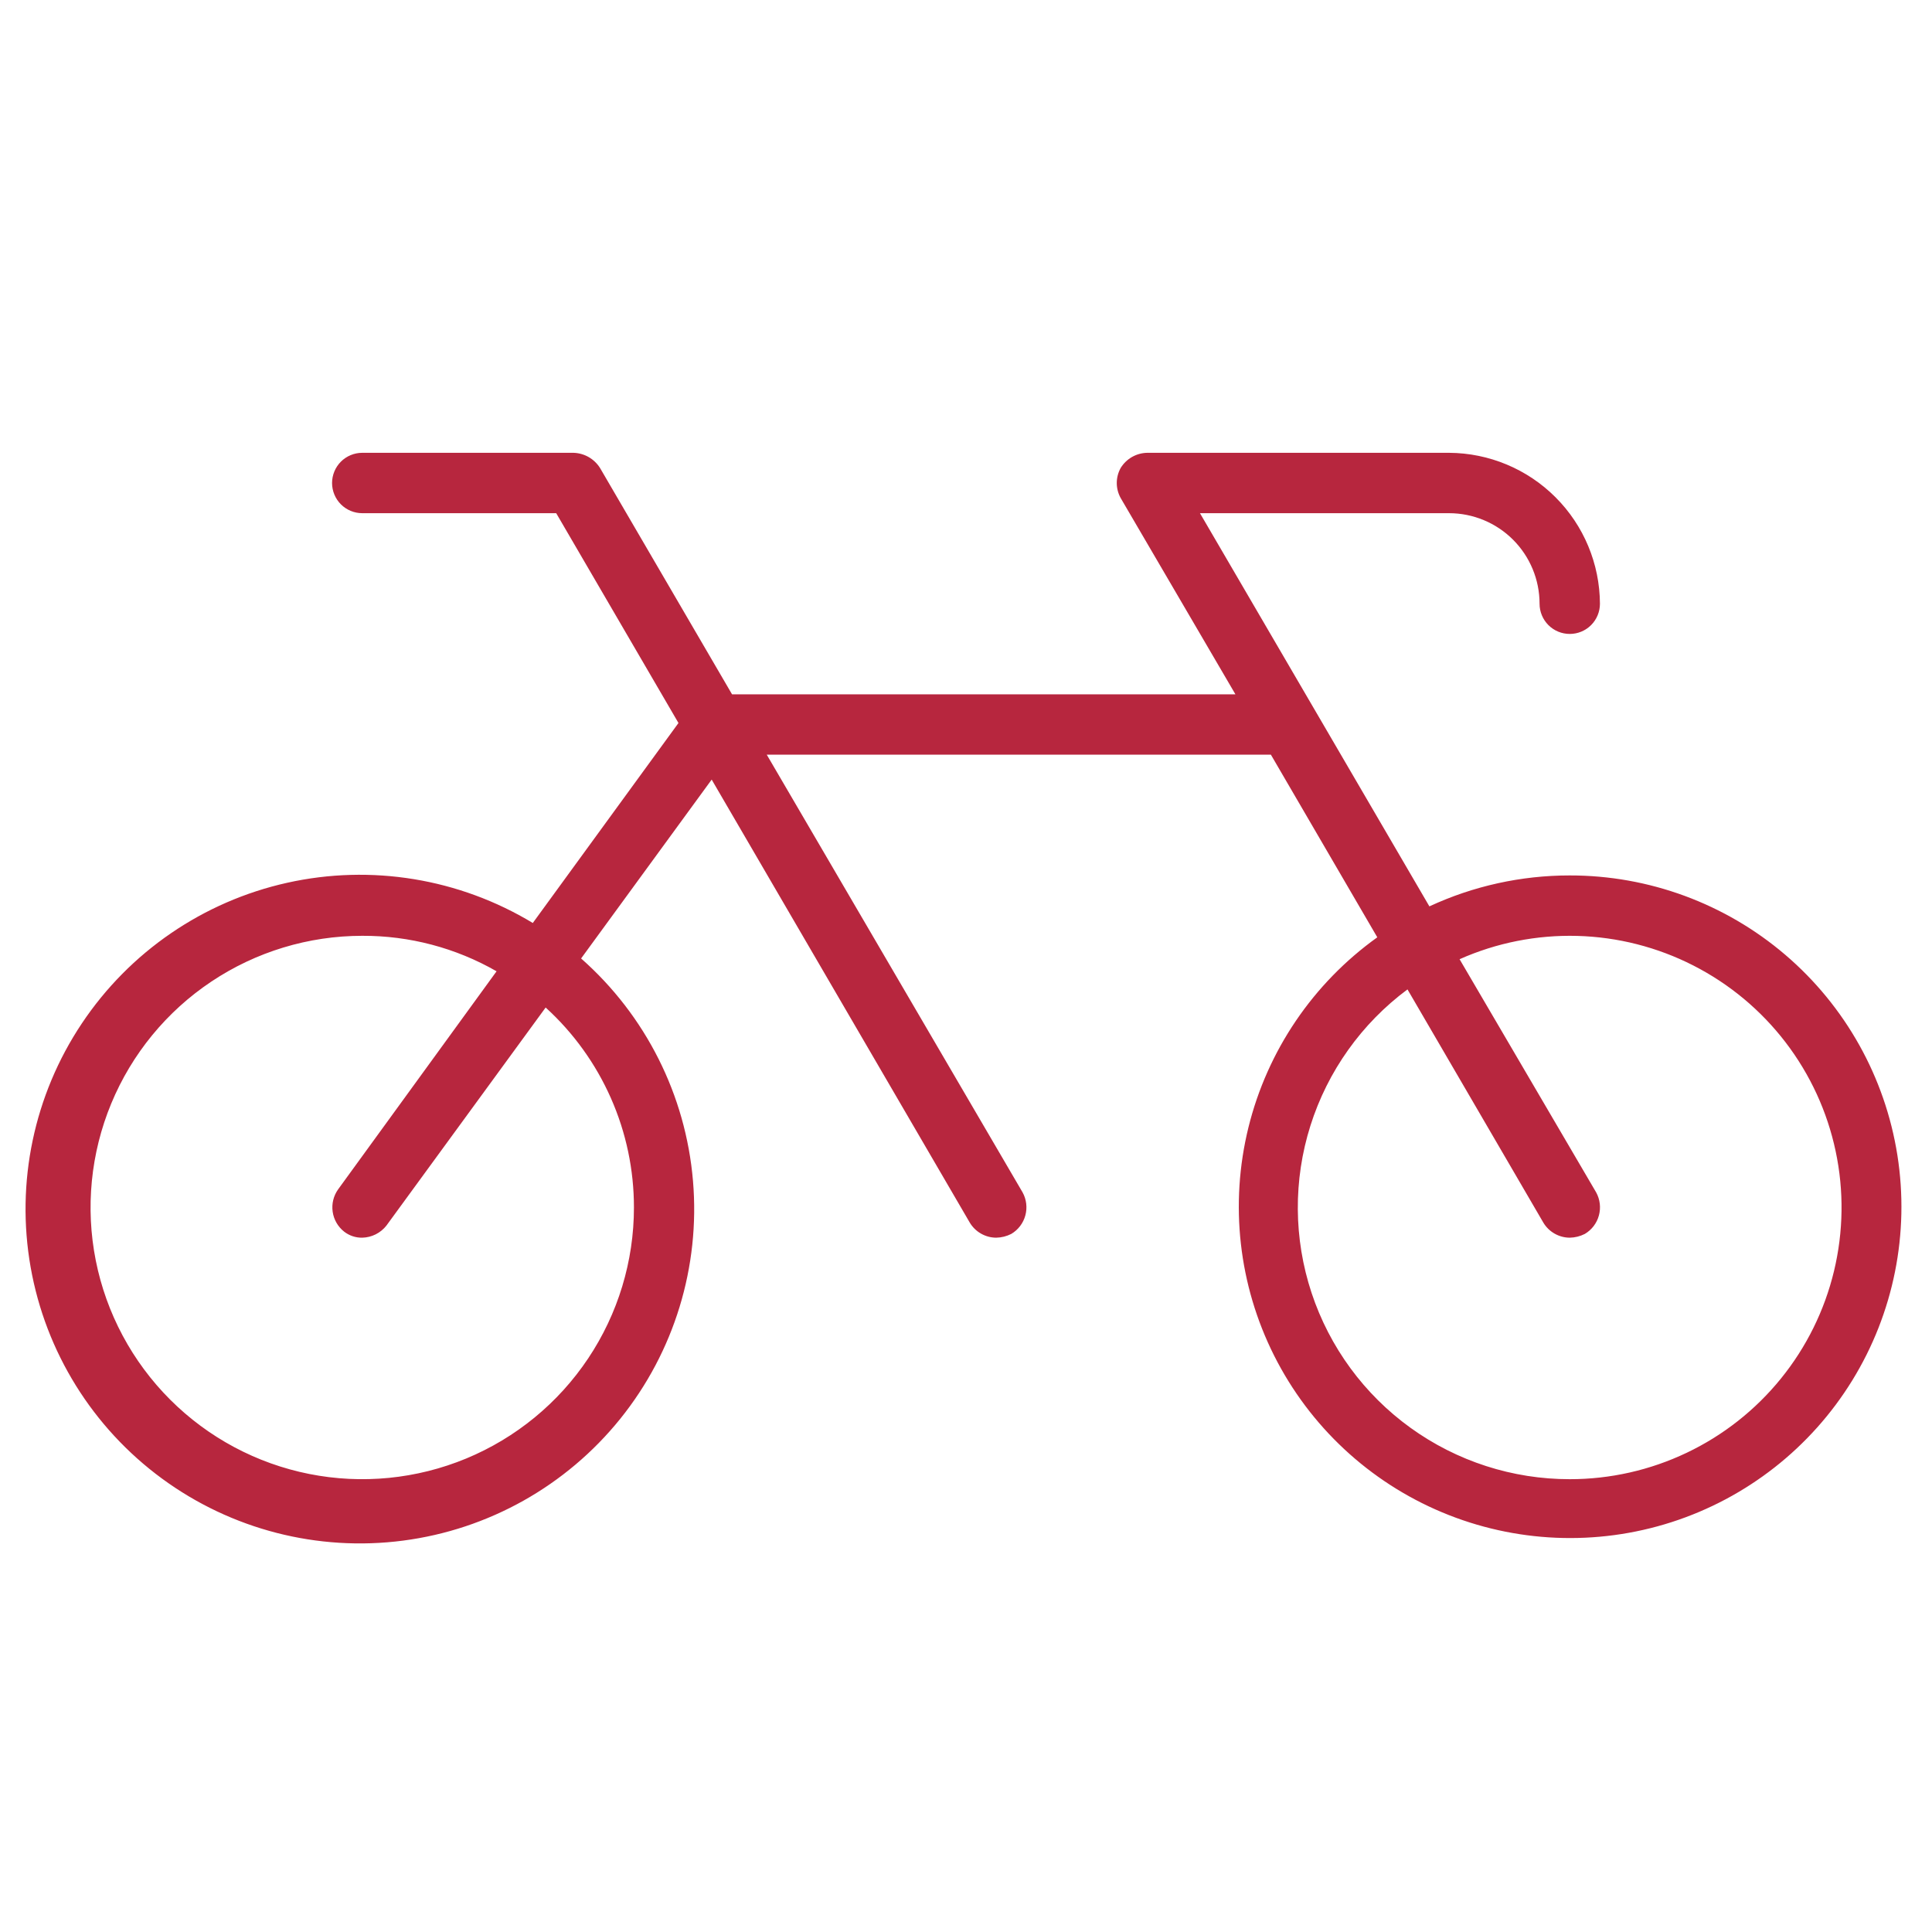 <svg xmlns="http://www.w3.org/2000/svg" width="80" height="80" viewBox="0 0 80 80" fill="none"><path d="M65 36.25C62.992 36.249 61.008 36.686 59.188 37.531L49.688 21.25H60C60.995 21.25 61.948 21.645 62.652 22.348C63.355 23.052 63.75 24.005 63.75 25C63.75 25.331 63.882 25.649 64.116 25.884C64.35 26.118 64.668 26.25 65 26.25C65.332 26.25 65.65 26.118 65.884 25.884C66.118 25.649 66.25 25.331 66.25 25C66.242 23.345 65.581 21.76 64.41 20.59C63.24 19.419 61.655 18.758 60 18.75H47.5C47.28 18.754 47.064 18.814 46.873 18.923C46.682 19.032 46.522 19.188 46.406 19.375C46.3 19.566 46.243 19.781 46.243 20C46.243 20.219 46.3 20.434 46.406 20.625L51.156 28.75H30.312L24.844 19.375C24.726 19.189 24.565 19.035 24.375 18.926C24.184 18.817 23.97 18.757 23.75 18.75H15C14.668 18.75 14.351 18.882 14.116 19.116C13.882 19.351 13.75 19.669 13.75 20C13.75 20.331 13.882 20.649 14.116 20.884C14.351 21.118 14.668 21.25 15 21.25H23.031L28.094 29.938L22.062 38.219C19.012 36.375 15.369 35.779 11.89 36.554C8.411 37.329 5.365 39.416 3.387 42.381C1.408 45.345 0.649 48.959 1.268 52.469C1.886 55.979 3.834 59.115 6.707 61.224C9.58 63.334 13.155 64.254 16.689 63.794C20.224 63.334 23.444 61.528 25.681 58.753C27.917 55.978 28.997 52.447 28.695 48.896C28.394 45.344 26.735 42.046 24.062 39.688L29.469 32.281L40.156 50.625C40.269 50.815 40.429 50.972 40.621 51.081C40.813 51.191 41.029 51.249 41.25 51.25C41.468 51.246 41.681 51.192 41.875 51.094C42.161 50.924 42.37 50.65 42.457 50.329C42.544 50.008 42.504 49.666 42.344 49.375L31.75 31.25H52.625L57.031 38.812C54.371 40.716 52.478 43.508 51.695 46.684C50.912 49.861 51.29 53.212 52.76 56.135C54.23 59.057 56.696 61.358 59.714 62.622C62.731 63.886 66.101 64.03 69.215 63.029C72.329 62.027 74.983 59.946 76.698 57.16C78.413 54.374 79.076 51.067 78.567 47.836C78.058 44.604 76.412 41.661 73.924 39.536C71.436 37.412 68.271 36.246 65 36.25ZM26.25 50C26.25 52.225 25.59 54.4 24.354 56.25C23.118 58.1 21.361 59.542 19.305 60.394C17.25 61.245 14.988 61.468 12.805 61.034C10.623 60.6 8.618 59.528 7.045 57.955C5.472 56.382 4.4 54.377 3.966 52.195C3.532 50.013 3.755 47.751 4.606 45.695C5.458 43.639 6.9 41.882 8.75 40.646C10.6 39.41 12.775 38.75 15 38.75C16.951 38.742 18.87 39.248 20.562 40.219L14 49.25C13.809 49.518 13.728 49.849 13.775 50.175C13.821 50.501 13.992 50.796 14.25 51C14.464 51.166 14.729 51.255 15 51.25C15.193 51.245 15.383 51.198 15.556 51.112C15.729 51.025 15.88 50.902 16 50.75L22.594 41.719C23.747 42.768 24.667 44.047 25.297 45.473C25.927 46.899 26.251 48.441 26.25 50ZM65 61.25C62.633 61.252 60.327 60.508 58.407 59.123C56.488 57.739 55.054 55.784 54.31 53.538C53.566 51.291 53.549 48.867 54.262 46.611C54.975 44.354 56.381 42.38 58.281 40.969L63.906 50.625C64.019 50.815 64.179 50.972 64.371 51.081C64.563 51.191 64.779 51.249 65 51.25C65.218 51.246 65.431 51.192 65.625 51.094C65.911 50.924 66.12 50.65 66.207 50.329C66.294 50.008 66.254 49.666 66.094 49.375L60.438 39.719C61.969 39.038 63.633 38.709 65.308 38.754C66.983 38.799 68.627 39.218 70.119 39.98C71.612 40.742 72.915 41.827 73.934 43.157C74.954 44.488 75.663 46.029 76.01 47.668C76.358 49.307 76.334 51.003 75.942 52.633C75.55 54.262 74.799 55.783 73.744 57.084C72.689 58.386 71.356 59.436 69.843 60.156C68.33 60.877 66.676 61.251 65 61.25Z" fill="#B7263E"></path></svg>